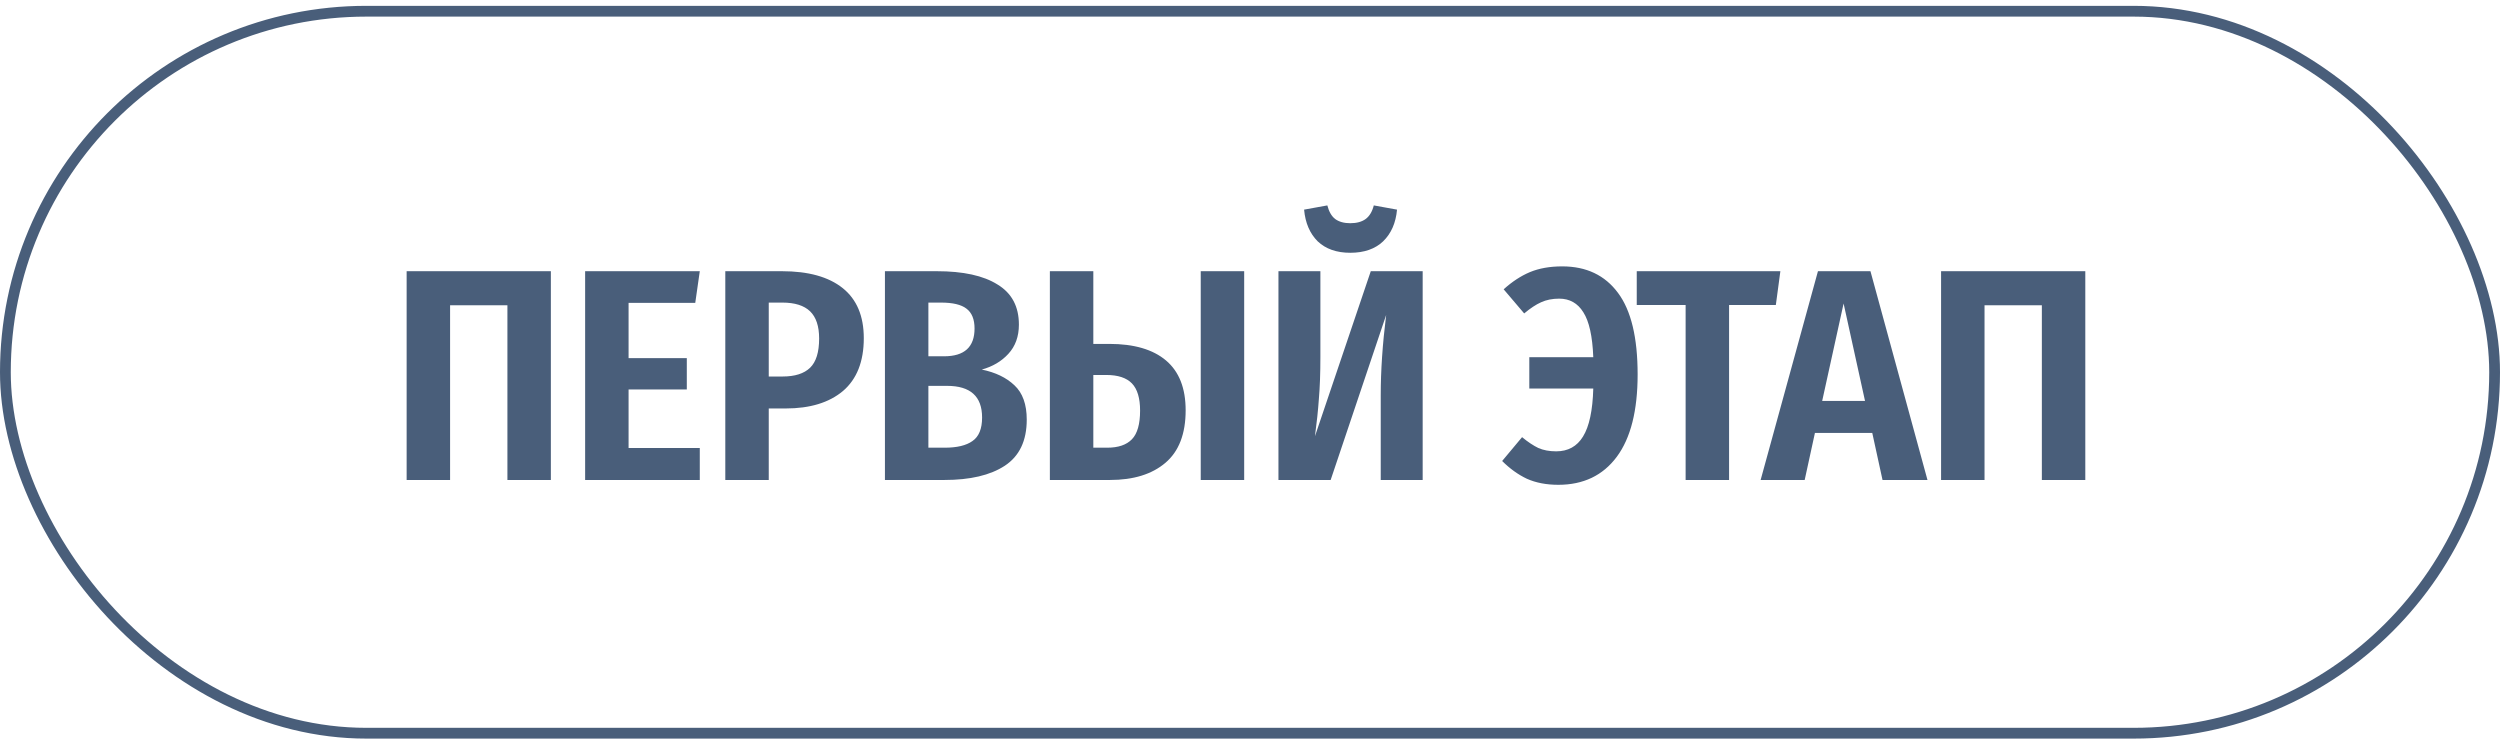 <?xml version="1.0" encoding="UTF-8"?> <svg xmlns="http://www.w3.org/2000/svg" width="116" height="35" viewBox="0 0 116 35" fill="none"><rect x="0.25" y="0.521" width="115.5" height="33.5" rx="16.75" stroke="#495E7A" stroke-width="0.5"></rect><path d="M25.56 12.584V22.271H23.544V14.165H20.884V22.271H18.868V12.584H25.56ZM32.47 12.584L32.26 14.053H29.166V16.616H31.868V18.072H29.166V20.788H32.47V22.271H27.15V12.584H32.47ZM36.286 12.584C37.509 12.584 38.447 12.845 39.1 13.367C39.754 13.89 40.08 14.665 40.08 15.691C40.08 16.774 39.758 17.591 39.114 18.142C38.47 18.683 37.584 18.953 36.454 18.953H35.67V22.271H33.654V12.584H36.286ZM36.314 17.47C36.884 17.47 37.308 17.334 37.588 17.064C37.868 16.793 38.008 16.34 38.008 15.706C38.008 15.136 37.868 14.716 37.588 14.445C37.308 14.175 36.879 14.04 36.3 14.04H35.67V17.47H36.314ZM45.555 17.148C46.19 17.278 46.694 17.521 47.067 17.875C47.45 18.23 47.641 18.762 47.641 19.471C47.641 20.451 47.301 21.166 46.619 21.613C45.947 22.052 45.014 22.271 43.819 22.271H41.061V12.584H43.469C44.692 12.584 45.63 12.789 46.283 13.2C46.946 13.601 47.277 14.222 47.277 15.062C47.277 15.612 47.114 16.065 46.787 16.419C46.47 16.765 46.059 17.008 45.555 17.148ZM43.077 14.04V16.532H43.805C44.748 16.532 45.219 16.102 45.219 15.243C45.219 14.814 45.093 14.506 44.841 14.319C44.599 14.133 44.207 14.04 43.665 14.04H43.077ZM43.833 20.773C44.403 20.773 44.832 20.671 45.121 20.465C45.42 20.26 45.569 19.896 45.569 19.373C45.569 18.393 45.028 17.904 43.945 17.904H43.077V20.773H43.833ZM51.472 15.957C52.62 15.957 53.498 16.214 54.104 16.727C54.711 17.241 55.014 18.011 55.014 19.038C55.014 20.13 54.702 20.942 54.076 21.474C53.451 22.006 52.592 22.271 51.5 22.271H48.714V12.584H50.73V15.957H51.472ZM55.714 12.584H57.73V22.271H55.714V12.584ZM51.374 20.773C51.888 20.773 52.27 20.643 52.522 20.381C52.774 20.12 52.9 19.677 52.9 19.052C52.9 18.473 52.774 18.053 52.522 17.791C52.27 17.53 51.874 17.399 51.332 17.399H50.73V20.773H51.374ZM66.012 22.271H64.066V18.337C64.066 17.199 64.15 15.957 64.318 14.614L61.742 22.271H59.32V12.584H61.266V16.573C61.266 17.32 61.243 17.964 61.196 18.506C61.159 19.038 61.098 19.616 61.014 20.241L63.604 12.584H66.012V22.271ZM62.652 11.729C62.018 11.729 61.514 11.552 61.14 11.197C60.776 10.834 60.566 10.344 60.51 9.727L61.588 9.531C61.663 9.821 61.784 10.031 61.952 10.162C62.13 10.292 62.363 10.357 62.652 10.357C62.951 10.357 63.189 10.292 63.366 10.162C63.544 10.031 63.67 9.821 63.744 9.531L64.822 9.727C64.766 10.344 64.552 10.834 64.178 11.197C63.805 11.552 63.296 11.729 62.652 11.729ZM72.486 12.36C73.606 12.36 74.469 12.77 75.076 13.591C75.683 14.403 75.986 15.664 75.986 17.372C75.986 19.052 75.664 20.326 75.02 21.194C74.376 22.061 73.471 22.495 72.304 22.495C71.753 22.495 71.268 22.402 70.848 22.215C70.437 22.02 70.055 21.744 69.7 21.39L70.624 20.284C70.895 20.508 71.147 20.675 71.38 20.788C71.613 20.89 71.889 20.942 72.206 20.942C72.757 20.942 73.172 20.713 73.452 20.256C73.741 19.789 73.9 19.047 73.928 18.029H70.96V16.573H73.928C73.891 15.603 73.737 14.908 73.466 14.488C73.205 14.068 72.831 13.857 72.346 13.857C72.029 13.857 71.749 13.914 71.506 14.025C71.273 14.128 71.011 14.301 70.722 14.543L69.77 13.424C70.162 13.069 70.568 12.803 70.988 12.626C71.417 12.448 71.917 12.36 72.486 12.36ZM82.609 12.584L82.399 14.152H80.229V22.271H78.213V14.152H75.945V12.584H82.609ZM87.349 22.271L86.873 20.087H84.213L83.737 22.271H81.693L84.353 12.584H86.789L89.435 22.271H87.349ZM84.549 18.604H86.537L85.543 14.082L84.549 18.604ZM96.758 12.584V22.271H94.742V14.165H92.082V22.271H90.066V12.584H96.758Z" fill="#495E7A"></path></svg> 